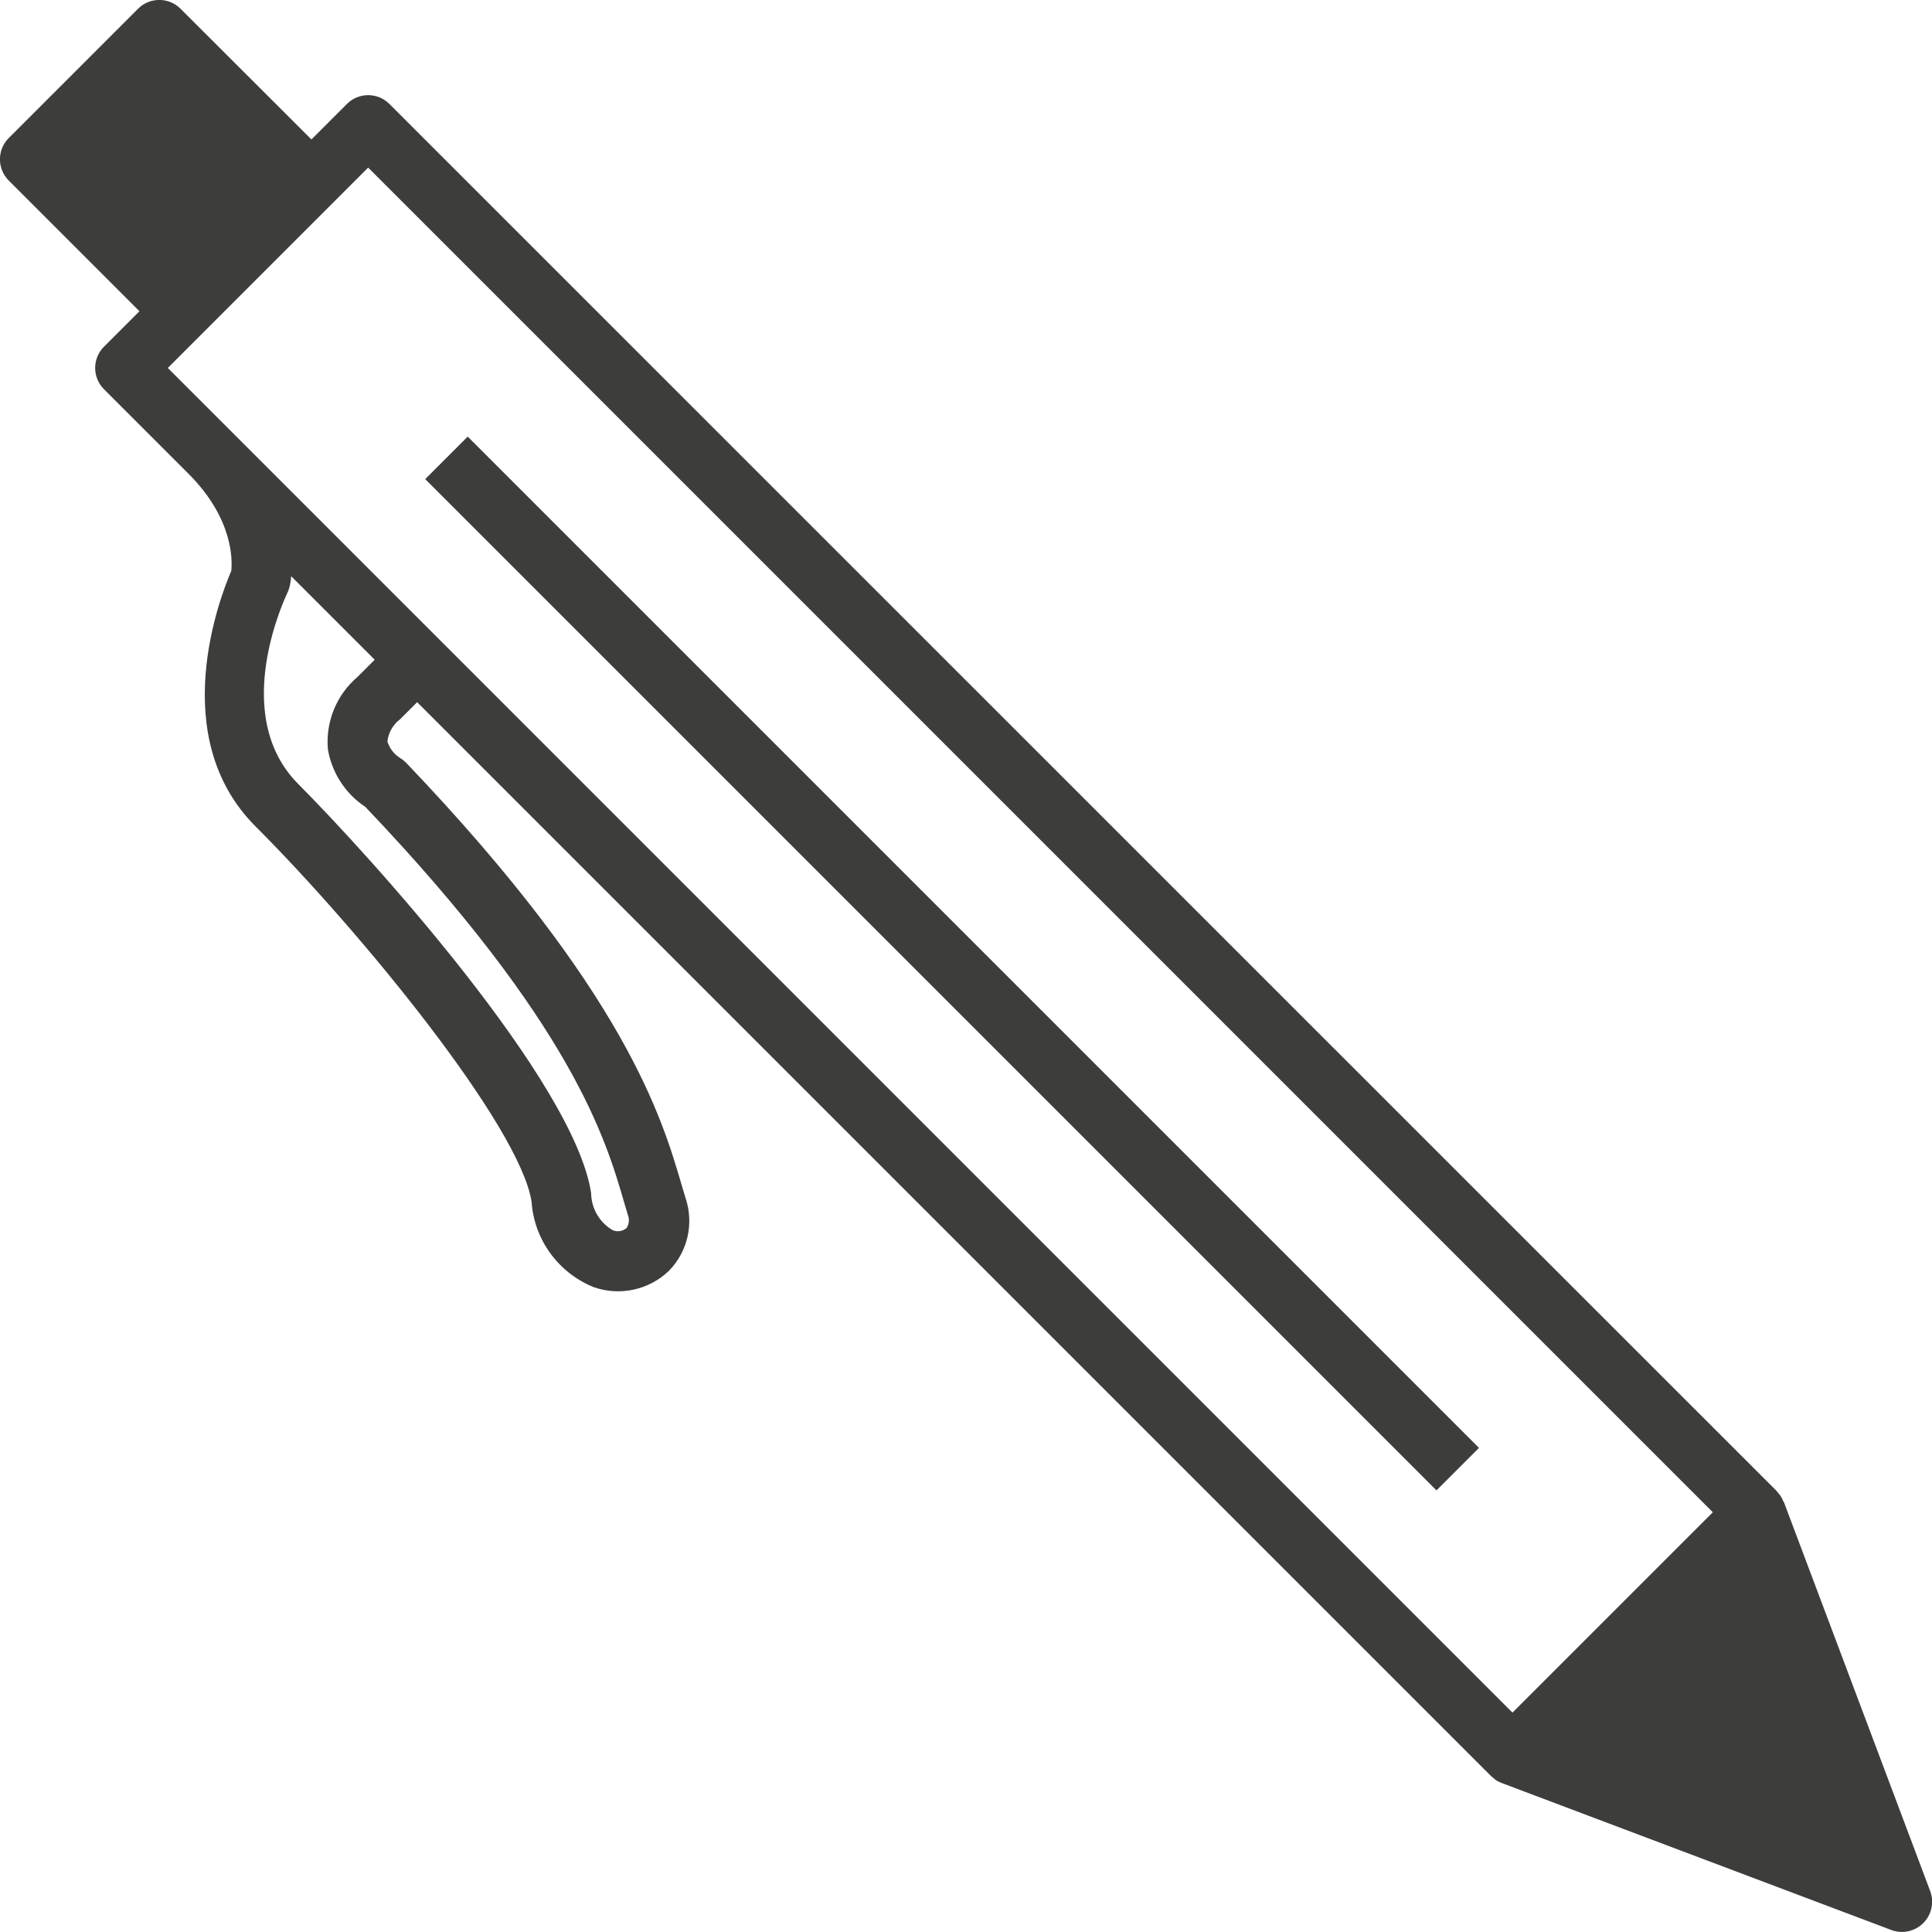 <?xml version="1.0" encoding="UTF-8"?>
<svg id="Layer_2" data-name="Layer 2" xmlns="http://www.w3.org/2000/svg" viewBox="0 0 97.4 97.41">
  <defs>
    <style>
      .cls-1 {
        fill: #3d3d3c;
      }
    </style>
  </defs>
  <g id="Layer_1-2" data-name="Layer 1">
    <g id="Group_706" data-name="Group 706">
      <path id="Path_320" data-name="Path 320" class="cls-1" d="m89.91,75.71h0c-.04-.12-.1-.22-.16-.32-.02-.02-.04-.05-.06-.07-.04-.05-.08-.1-.12-.15L19.63,5.24c-.59-.59-1.55-.59-2.14,0l-1.79,1.79L9.1.44c-.59-.59-1.55-.59-2.14,0L.44,6.96c-.59.59-.59,1.55,0,2.14l6.59,6.59-1.79,1.79c-.59.59-.59,1.55,0,2.14l4.26,4.26c2.29,2.29,2.21,4.4,2.16,4.9-.57,1.32-3.3,8.37,1.23,12.89,5.32,5.32,13.33,15.12,13.91,18.92.13,1.91,1.35,3.58,3.13,4.3,1.31.46,2.77.15,3.78-.81l.03-.03c.94-.97,1.25-2.38.82-3.66l-.19-.63c-.99-3.39-2.84-9.73-13.88-21.29-.09-.09-.19-.18-.31-.25-.31-.19-.54-.49-.65-.84.05-.44.28-.85.64-1.12l.86-.86,54.15,54.15s.1.08.15.12c.02.02.04.04.07.06.1.07.2.12.31.16h0s19.64,7.41,19.64,7.41c.56.21,1.19.07,1.61-.35.42-.42.56-1.05.35-1.61l-7.39-19.65ZM8.46,18.55l10.1-10.1,67.79,67.79-10.1,10.1L8.46,18.55Zm9.57,15.57c-1.06.9-1.62,2.26-1.5,3.65.2,1.19.88,2.24,1.89,2.91,10.43,10.95,12.13,16.78,13.04,19.92l.2.67c.08.21.05.45-.07.64-.19.16-.46.21-.7.11-.67-.39-1.08-1.1-1.09-1.88-.86-5.63-11.21-17.05-14.76-20.61s-.56-9.61-.54-9.67c.05-.1.08-.21.11-.32.03-.16.06-.33.07-.49l4.21,4.21-.86.86Z"/>
      <rect id="Rectangle_284" data-name="Rectangle 284" class="cls-1" x="46.48" y="12.53" width="3.03" height="72.1" transform="translate(-20.29 48.16) rotate(-45)"/>
    </g>
  </g>
</svg>